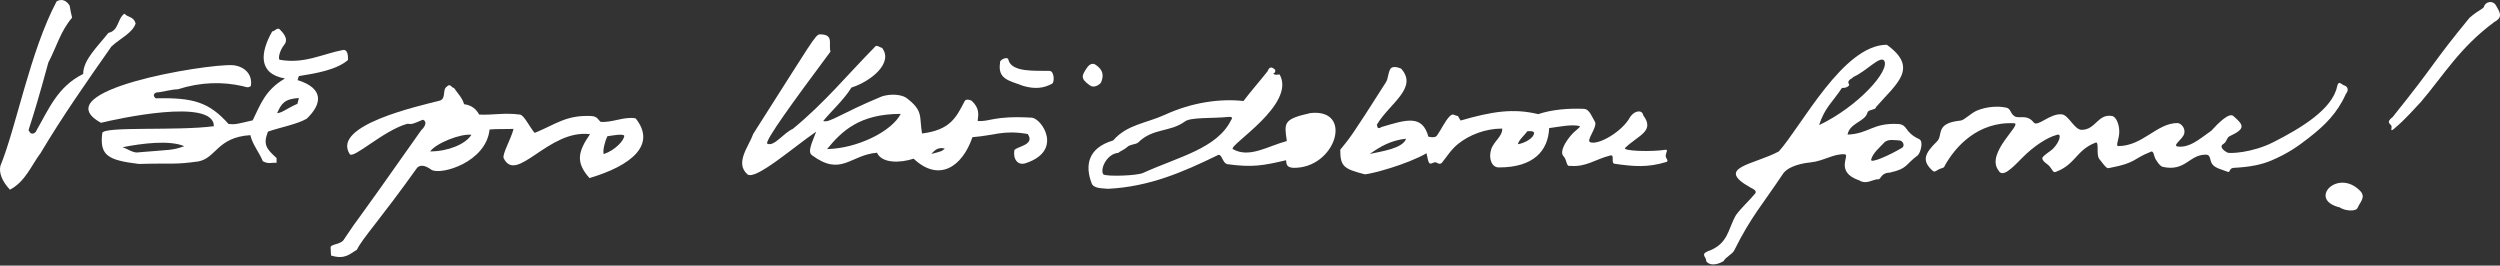 <?xml version="1.0" encoding="utf-8"?>
<!-- Generator: Adobe Illustrator 24.0.0, SVG Export Plug-In . SVG Version: 6.00 Build 0)  -->
<svg version="1.1" id="Vrstva_1" xmlns="http://www.w3.org/2000/svg" xmlns:xlink="http://www.w3.org/1999/xlink" x="0px" y="0px"
	 viewBox="0 0 960 102" style="enable-background:new 0 0 960 102;" xml:space="preserve">
<rect x="0" y="0" width="960" height="102" fill="#333333" stroke="none"/>
<style type="text/css">
	.st0{fill:#FFFFFF;}
</style>
<path class="st0" d="M231.82,59.18c-0.49-1.56,0.67-5.42,1.41-6.86c1.86-0.26,5.81-1.05,6.48-0.23
	C239.75,53.78,236.39,57.62,231.82,59.18 M165.19,58.14c2.23-3.13,11.6-6.89,15.83-6.39C178.76,55.45,171.83,58.16,165.19,58.14
	 M244.09,45.45c-4.27-0.85-9.08,1.75-13.51,1.33c-0.75-0.65-1.19-2.14-3.58-2.24c-9.68-0.39-13.32,3.08-21.69,6.49
	c-1.86-2.08-3.98-6.76-5.65-7.03c-6-0.81-10.46,0.26-15.67,0c-1.07-2.03-2.79-3.6-5.77-3.99c-0.74-2.53-2.38-4.01-3.87-6.22
	c-0.93,0-1.42-1.99-2.76-0.53c-1.86,1.17-0.14,4.64-2.75,5.39c-8.08,2.08-41.67,9.47-34.54,20.53c1.45,1.98,12.97-9.11,22.12-11.65
	c1.86,0.26,2.21,0.02,5.93-1.55c1.36,0.33,1.51,2.1-0.59,4.01C132,92.32,139.66,80.66,132.22,91.72c-1.12,2.38-5.52,1.85-5.26,3.42
	c0,0.39,0.15,2.45,0.15,2.97c5.44,1.68,7.15-0.63,9.93-2.19c2.23-4.56,8.51-11.02,23.21-31.59c1.07-0.89,2.57-1.2,5.5,0.91
	c3.68,2.06,20.92-2.91,22.25-15.52c2.61-0.26,6.41-0.1,9.2-0.23c-0.89,3.75-4.43,9.69-3.79,11.25c4.92,10.14,17.25-11.23,33.16-9.22
	c-4.73,6.85-5.52,10.86-0.22,16.85C242.21,63.7,252.29,55.71,244.09,45.45"/>
<path class="st0" d="M898.42,79.63c-12.46-3-0.6-15.22,7.96-6.24c2.18,2.37-0.14,4.21-1.07,6.42
	C904.77,81.29,900.51,81.07,898.42,79.63"/>
<path class="st0" d="M767.39,65.4c-5.02-6.64,9.35-17.86,6.06-18.07c-13.93-0.71-22.7,9-26.79,16.55c-0.07,0.62-1.12,0.65-2.04,1.09
	c-0.92,0.44-1.7,1.29-2.41,0.68c-4.45-3.99-3.09-6.76,1.6-11.35c2.46-2.41-0.91-6.95,8.89-7.98c1.47,0.01,3.96-2.83,6.53-3.89
	c3.75-1.56,8.14-1.73,10.9-1.14c2.11,0.23,1.65,2.22,3.49,3.37c1.62,1.02,4.83-0.9,7.3,2.36c1.54,1.91,6.14-3.51,10.79-3.12
	c2.67,0.26,4.85,6,7.69,5.96c5.37-0.03,6.15-6.28,11.66-5.31c1.57,0.31,2.81,3.3,2.74,6.25c-0.07,2.6-1.46,5.22-0.44,5.3
	c9.49,0,14.91-8.94,22.91-8.85c1.31,0.18,2.99,1.97,2.48,4.04c-0.59,2.34-5.02,4.69-2.27,5.01c4.3,0.3,7.3-2.22,12.67-6.11
	c2.96-3.26,6.88-7.03,8.46-5.64c4.05,3.54,4.81,4.83-1.42,7.75c-1.19,0.55-0.97,1.97-2.32,2.92c-1.99,1.12,0.23,2.74,1.43,3.37
	c0.85,0.44,9.55,0.13,17.7-4.01c10.63-5.39,22.72-12.69,24.46-21.44c0.62-2.53,1.62-0.62,2.75-0.33c1.39,0.46,1.8,1.84,0.62,3.23
	c-3.31,7.41-8.06,12.08-14.29,16.93c-4.38,3.41-8.07,5.97-14.2,8.6c-3.61,1.56-8,2.55-14.55,2.88c-2.04,0.1-1.18,2.17-2.59,1.44
	c-1.62-0.68-4.18-1.21-5.4-2.5c-1.57-1.66-0.54-4.05-2.86-4c-6.33,0-7.72,6.63-16.47,4.68c-1.18-0.44-1.87-1.62-2.77-3.04
	c-0.69-1.1-0.53-3.64-2.16-2.59c-6.33,2.47-5.2,4.12-15.37,6.03c-1.04,0.24-1.1,0.42-4.06-3.45c-1.34-1.75,0.24-7.23-1.62-6.16
	c-7.25,2.87-7.45,8.29-15.08,11.15c-1.05,0.45-1.25-0.82-2.37-2.13c-0.87-1.02-2.81-1.86-2.81-3.23c0.72-1.28,3.05-2.46,4.08-3.48
	c2.63-2.63,3.72-6.4,1.23-5.29c-3.12,0.84-8.35,3.94-13.19,8.91C772.23,65.01,768.89,68.28,767.39,65.4"/>
<path class="st0" d="M919.21,49.54c-1.62,1.34-0.57-0.57-0.91-1.23c-0.44-0.85-2.23-1.29,0.5-3.39
	c17.47-21.76,14.42-19.72,29.49-38.08c3.72-3.26,5.48-3.37,5.66-4.54c0.54-1.53,3.15-2.34,4.45-0.31c1.45,2.57,2.94,4.54-0.5,6.4
	c-13.32,9.78-19.57,20.55-28.26,30.74C926.9,41.95,923.94,45.6,919.21,49.54"/>
<path class="st0" d="M730.34,56.78c-4.5,2.69-12.2,6.21-11.83,4.5c0.74-2.65,3.22-4.56,5.27-6.77c1.53-1.15,3.64-0.67,5.46-0.59
	C730.84,53.91,731.6,56.15,730.34,56.78 M698.54,48.05c2.06-6.57,5.24-8.96,8.78-14.3c1.58,0.18,3.15-0.84,2.69-1.45
	c-1.06-1.54,1.66-2.34,1.66-2.73c5.21-2.34,10.17-8.22,11.84-6.32C725.94,27.07,713.48,40.92,698.54,48.05 M737.06,53.48
	c-5.99-2.78-4.29-5.49-8.04-5.87c-10.05-0.52-11.22,3.73-19.56,4.08c0.77-4.47,6.72-4.93,7.65-8.45c0.12-1.18,3.48-1.1,3.21-2.05
	c7.95-9.11,16.7-15.01,4.22-24c-16.78,0-32.71,31.2-41.47,40.96c-9.75,5.21-24.7,6.1-10.94,13.84c0.68,0.38,2.59,1.08,1.95,2.21
	c-2.23,2.74-5.44,5.57-7.49,8.43c-3.16,5.47-2.8,11.08-10.99,13.94c-2.66,1.2-0.23,2.23-0.42,3.66c1.05,1.8,4.03,1.67,6.71,0.02
	c0.56-1.34,3.36-2.69,4.03-4.05c6.55-13.13,10.67-17.33,18.93-29.72c1.3-1.71,4.61-3.54,10.47-4.13c4.91-0.49,8.83-3.4,13.06-3.11
	c2.24,0.21-4.1,6.79,5.68,10.07c2.44,1.57,4.78-0.22,6.83-0.48c1.66,0.39,0.88-2.37,4.81-2.55c6.88-1.56,5.64-2.83,10.77-6.68
	C737.49,58.58,738.66,54.38,737.06,53.48"/>
<path class="st0" d="M472.71,46.17c-5.41,10.9-20.1,14.02-33.78,20.24c-2.3,1.08-14.15,1.47-15.28,0.53
	c-1.33-2.04,1.42-7.99,5.89-8.25c0-0.39,1.91-0.99,3.27-2.2c1.2-1.16,3.17-0.91,4.24-1.76c5.73-5.67,12.23-3.88,17.9-8.05
	c2.23-1.75,10.73-1.16,16.49-1.76C473.36,44.71,473.35,45.34,472.71,46.17 M503.17,43.42c-10.42,2.34-10.06,3.7-9.02,10.73
	c-7.43,2.01-14.51,6.74-20.78,3.08c-1.49-1.58,24.46-17.23,18-28.63c-0.74,0-1.89,0.41-2.45-0.41c1.03-0.31,0.73-1.01,0.73-1.4
	c-1.81-1.75-2.45-0.51-2.94,0.62c-2.98,3.77-6.25,7.47-9.22,11.38c-8.94-1-19.79,0.51-30.14,5.27c-7.02,3.23-14.62,3.74-19.89,9.87
	c-9.98,2.94-10.74,9.89-8.33,16.27c0.69,2.39,4.46,2.04,6.32,2.3c16-0.78,28.99-6.52,41.91-12.79c1.93-1.28,1.78,2.74,3.92,3.33
	c9.49,1.3,13.64,0.59,22.57-1.51c0.15,1.19,0,2.72,2.64,2.91C512.93,64.91,520.07,41.53,503.17,43.42"/>
<path class="st0" d="M582.88,55.39c0.05-1.3,2.74-3.73,3.68-5.04c0.74,0.13,2.37-0.26,2.52,0.7
	C589.08,52.87,585.81,54.87,582.88,55.39 M525.99,59.12c4.1-2.87,8-5.21,13.96-5.86C538.64,57.04,530.64,58.08,525.99,59.12
	 M639.63,59.86c0.02-1.26,1.14-2.5-0.14-2.35c-5.02,0.84-17.24,0.56-15.32-0.84c5.18-4.89,11.35-6.29,6.83-12.41
	c-0.42-2.26-3.3-1.85-5,0.62c-3,5.66-12.23,10.97-15.37,9.73c-1.66-0.68,2.64-5.46,1.91-7.71c-1.2-1.87-2.1-4.98-4.32-5.1
	c-5.77-0.26-12.29,0.24-17.54,2.03c-9.56-2.3-17.56-1.08-29.79,2.45c-0.37-0.52-0.85-1.35-1.04-1.74c-1.49-0.13-1.77-1.18-3.07,0.02
	c-1.84,1.76-3.33,5.21-5.02,7.54c-0.51,0.69-1.86,0.73-3.26,0.39c-2.32-8.52-8.32-6.61-17.98-3.72c-1.84,1.28-1.62-0.63-1.81-0.88
	c4.84-8.19,16-14.12,9.32-21.54c-1.12-0.49-3.11-1.08-4.04-0.02c-1.05,1.62-0.85,3.77-1.76,5.2
	c-13.67,21.51-13.91,21.45-17.57,25.96c0,6.38,1.29,7.37,9.47,9.45c2.36-0.12,15.95-3.67,23.66-8.09c0.74,3.39,0.74,4.52,2.34,3.75
	c1.78-0.99,1.93,0.97,3.43,0.04c2.04-2.43,3.57-5.18,6.46-7.47c4.21-3.34,10.31-5.8,16.83-5.8c0.15,3.02-3.27,4.89-4.25,8.02
	c-1.11,3.54,0.27,6.99,3.02,6.9c13.21,0,18.87-6.31,19.26-15.1c3.16-0.39,8.94-1.64,11.73-0.73c0.53,0.27-1.68,1.57-3.29,3.43
	c-2.35,2.72-4.41,6.42-3.01,7.98c1.69,1.88,0.9,4.2,2.75,3.82c5.95,0.52,9.56-2.52,15.14-3.95c2.09-0.69,0.22,2.87,1.77,3.14
	c7.25,1.04,12.63,1.54,19.89-0.68C641.01,61.83,639.61,60.84,639.63,59.86"/>
<path class="st0" d="M357.6,59.12c1.3-1.3,2.42-2.74,5.21-2.08C361.69,58.08,361.69,58.08,357.6,59.12 M317.59,57.25
	c5.72-6.96,12.47-13.5,28.29-13.52C342.42,50.5,329.14,57.02,317.59,57.25 M396.3,45.19c-14.96-0.86-16.11,1.67-20.88,1.25
	c0.37-2.78,0.67-4.9-2.3-7.76c-0.56-0.28-2.16-0.9-2.72,0.21c-3.23,6.22-5.47,11.01-16.34,12.37c-1.15-6.64,0.68-8.72-6.2-13.8
	c-2.34-1.38-6.33-1.38-9.23-0.44c-16,6.64-20.13,10.29-22.52,9.45c2.94-3.65,8-8.2,10.83-12.84c7.71-2.47,16.19-9.58,11.76-15.25
	c-0.93-0.13-2.12-1.49-2.87-0.24c-10.42,10.55-19.04,21.2-31.37,31.33c-3.72,1.69-7.27,7.02-9.86,5.68
	c-0.86-1.17,9.6-15.6,24.3-35.34c-0.86-2.89,1.53-6.62-4.05-6.62c-1.75-0.01-3.09,2.92-25.61,38.21c-1.67,4.82-7.22,11.14-2.2,15.57
	c3.13,2.33,17.9-10.65,26.36-16.41c-1.53,4.14-3.47,7.8-1.57,9.07c11.22,8.28,14.59-0.11,24.93-0.99c1.86,4.16,8.94,3.99,14.07,2.29
	c9.66,9.12,18.64,3.26,22.59-8.26c8.56-0.65,11.83-2.84,21.21-1.22c3.07,4.28-4.48,4.82-5.13,6.25c-0.56,3.51,1.42,5.99,4.39,4.95
	C408.26,57.92,400.2,45.72,396.3,45.19"/>
<path class="st0" d="M392.95,33c-5.45-2.08-9.91-2.52-8.93-8.9c-0.38-1.15,3.13-2.72,3.23-1.05c1.31,4.82,10.35,4.04,15.93,4.17
	c1.64,0.31,1.83,4.27,0.82,4.92C400.84,33.84,397.6,34.33,392.95,33"/>
<path class="st0" d="M418.52,32.79c-3.91-2.74-3.09-3.9-0.85-7.16c0.67-0.84,1.93-1.67,3.24-0.63c2.79,1.95,2.98,4.14,1.86,6.74
	C422.17,32.53,420.12,33.97,418.52,32.79"/>
<path class="st0" d="M114.22,39.85c-4.65,2.08-5.4,3.25-7.82,3.64c1.67-3.77,2.79-5.47,8.37-5.86
	C114.59,38.29,114.4,39.07,114.22,39.85 M53.48,58.47c-2.21,0.56-4.59-1.42-6.45-1.94c7.68-1.51,18.07-2.79,23.71-0.41
	C66.27,57.79,65.57,57.43,53.48,58.47 M114.22,30.74c0.37-0.39,0.22-1.14,0.59-1.53c6.53-1.03,14.55-2.42,18.83-6.19
	c0-1.3,0.03-3.89-1.75-3.86c-8.13,1.52-14.95,5.5-24.56,3.78c-0.56-0.65,0.03-3.51,1.89-5.86c1.28-1.64,0.53-3.53-1.89-5.88
	c-0.93-0.73-1.86,0.85-2.79,0.85c-4.47,7.81-5.72,16.25,4.89,18.09c-7.68,4.44-9.42,10.08-12.4,16.07c-5.77,1.3-6.29,1.67-9.27,1.4
	c-7.44-8.33-13.44-10.19-27.87-9.85c-0.69-0.29-1.56-1.78,0.36-2.3c1.12,0.13,5.59-1.17,8-1.17c8.94-2.83,17.23-2.96,25.01-1.2
	c0.8,0.18,2.12,0.88,3.07-0.1c0.74-4.29-2.32-7.58-7.05-7.97c-10.23-0.52-73,9.77-50.49,22.14c5.77-1.43,43.34-9.77,43.34,1.3
	c-13.96,1.89-42.13-0.05-42.85,2.6c-1.12,8.72,2.26,10.46,14.09,11.9c13.96-0.39,13.09,0.34,22.76-0.96
	c6.9-1.27,7.24-9.31,20.02-10.1c0.74,3.52,3.51,6.75,4.77,10c2.22,1.21,3.06,0.48,5.29,0.61v-1.82c-4.09-3.65-5.18-5.33-3.32-10.14
	c4.84-1.69,11.06-2.78,14.87-4.95C123.53,40.12,124.72,33.99,114.22,30.74"/>
<path class="st0" d="M3.82,72.84c-3.13-3.32-4.23-6.51-3.69-9.09C6.36,48.49,11.49,19.91,21.74,0.53c2.02-1.18,3.87-0.29,5.02,1.69
	c0.19,1.43,0.56,3,0.93,4.56c-4.47,5.21-5.95,11.2-9.11,17.19c-7.44,27.34-8.08,25.78-7.35,26.41c0.56,1.49,2.33,1.12,2.89-0.5
	c4.47-7.68,7.96-16.67,17.82-21.48c0-5.47,5.6-10.57,9.69-15.78c4.08-0.85,3.36-5.43,6.16-7.38c1.3,1.56,3.52,0.99,4.29,3.77
	c-1.16,3.65-5.95,5.73-9.3,8.85c-9.49,13.54-18.8,26.82-27.17,40.88C12.06,63.42,9.78,69.71,3.82,72.84"/>
</svg>

